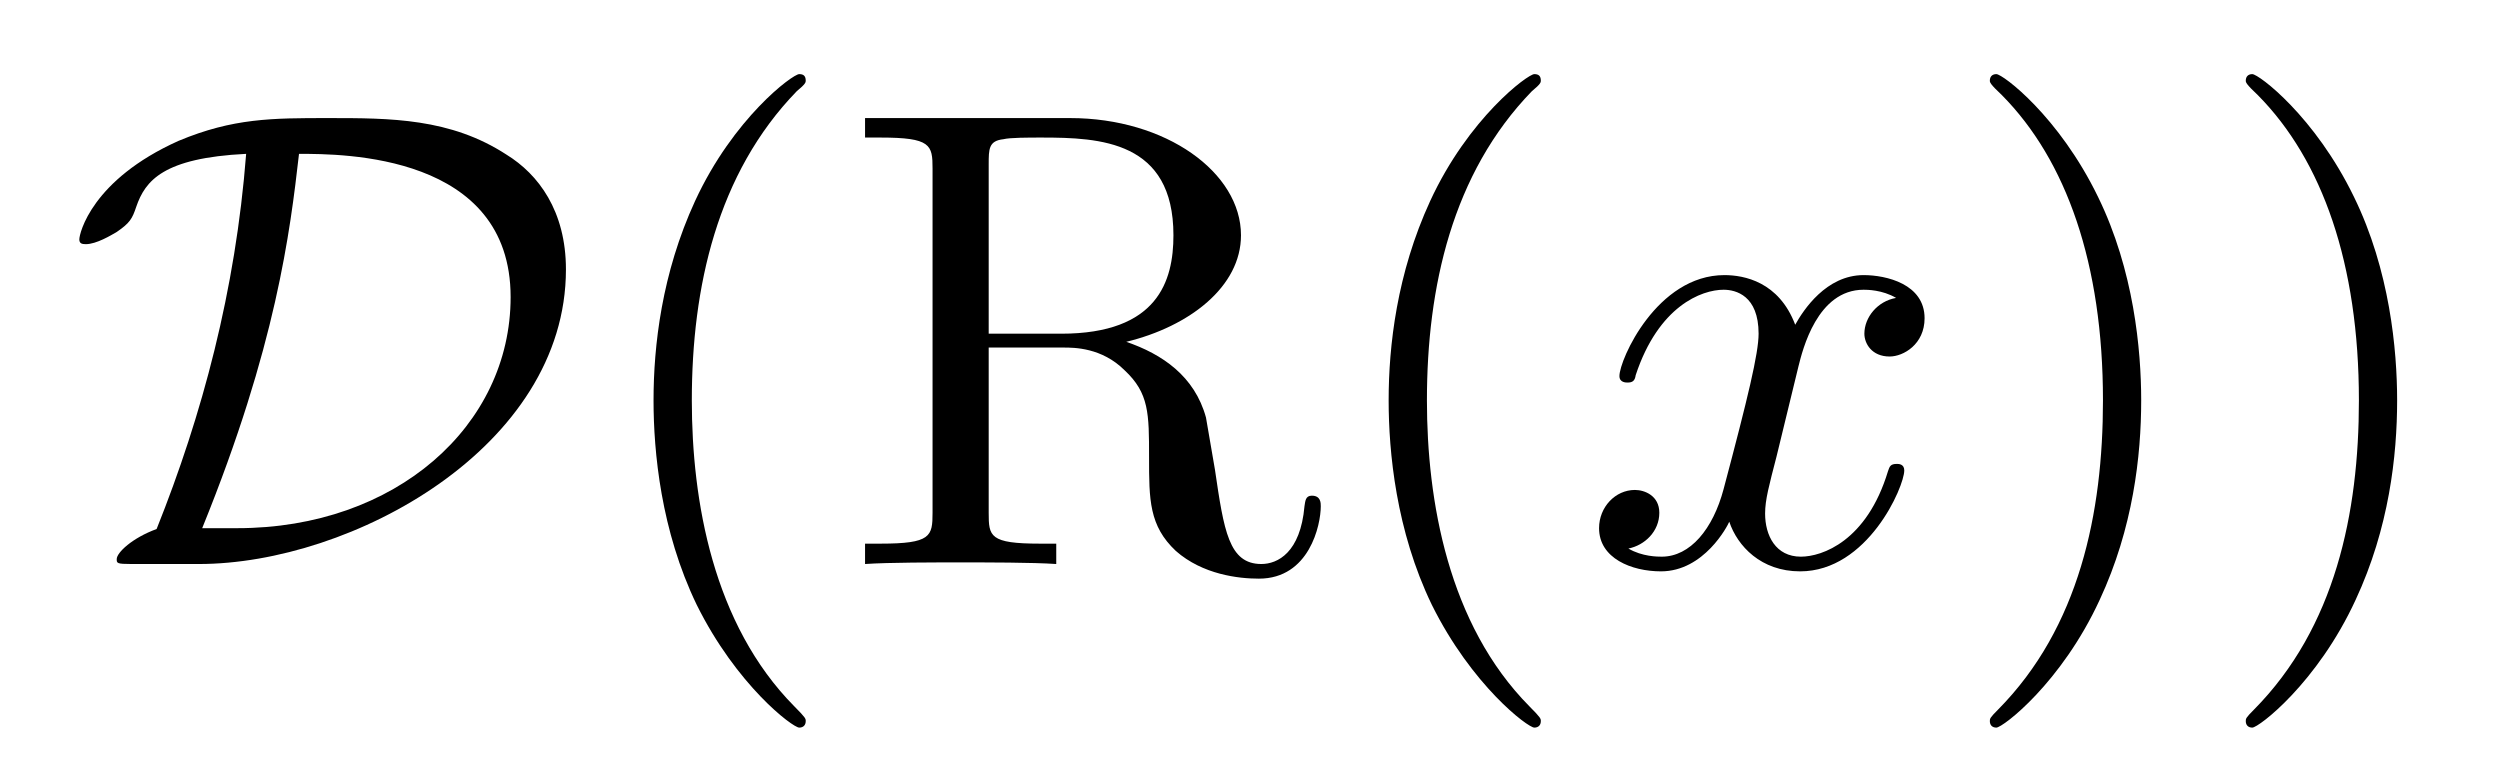 <?xml version="1.0" encoding="UTF-8"?>
<svg xmlns="http://www.w3.org/2000/svg" xmlns:xlink="http://www.w3.org/1999/xlink" width="48pt" height="15pt" viewBox="0 0 48 15" version="1.1">
<defs>
<g>
<symbol overflow="visible" id="glyph0-0">
<path style="stroke:none;" d=""/>
</symbol>
<symbol overflow="visible" id="glyph0-1">
<path style="stroke:none;" d="M 2.562 0 C 5.484 0 9.609 -2.234 9.609 -5.656 C 9.609 -6.781 9.078 -7.484 8.469 -7.859 C 7.391 -8.562 6.234 -8.562 5.047 -8.562 C 3.969 -8.562 3.219 -8.562 2.172 -8.125 C 0.5 -7.375 0.266 -6.344 0.266 -6.234 C 0.266 -6.156 0.312 -6.141 0.391 -6.141 C 0.594 -6.141 0.875 -6.312 0.984 -6.375 C 1.234 -6.547 1.281 -6.625 1.359 -6.859 C 1.531 -7.359 1.875 -7.797 3.469 -7.875 C 3.266 -5.25 2.625 -2.859 1.75 -0.672 C 1.281 -0.5 0.984 -0.219 0.984 -0.094 C 0.984 -0.016 0.984 0 1.266 0 Z M 2.625 -0.688 C 4.047 -4.188 4.312 -6.375 4.484 -7.875 C 5.328 -7.875 8.547 -7.875 8.547 -5.125 C 8.547 -2.656 6.344 -0.688 3.297 -0.688 Z M 2.625 -0.688 "/>
</symbol>
<symbol overflow="visible" id="glyph1-0">
<path style="stroke:none;" d=""/>
</symbol>
<symbol overflow="visible" id="glyph1-1">
<path style="stroke:none;" d="M 4.156 3.016 C 4.156 2.969 4.156 2.953 3.938 2.734 C 2.375 1.156 1.969 -1.219 1.969 -3.141 C 1.969 -5.312 2.453 -7.5 3.984 -9.078 C 4.156 -9.219 4.156 -9.25 4.156 -9.281 C 4.156 -9.375 4.109 -9.406 4.031 -9.406 C 3.906 -9.406 2.766 -8.562 2.031 -6.969 C 1.391 -5.578 1.234 -4.188 1.234 -3.141 C 1.234 -2.156 1.375 -0.641 2.062 0.781 C 2.828 2.328 3.906 3.141 4.031 3.141 C 4.109 3.141 4.156 3.094 4.156 3.016 Z M 4.156 3.016 "/>
</symbol>
<symbol overflow="visible" id="glyph1-2">
<path style="stroke:none;" d="M 2.812 -4.422 L 2.812 -7.672 C 2.812 -7.969 2.812 -8.125 3.094 -8.156 C 3.219 -8.188 3.578 -8.188 3.828 -8.188 C 4.953 -8.188 6.359 -8.125 6.359 -6.312 C 6.359 -5.438 6.062 -4.422 4.203 -4.422 Z M 5.453 -4.266 C 6.672 -4.562 7.656 -5.328 7.656 -6.312 C 7.656 -7.516 6.219 -8.562 4.375 -8.562 L 0.438 -8.562 L 0.438 -8.188 L 0.734 -8.188 C 1.703 -8.188 1.734 -8.047 1.734 -7.594 L 1.734 -0.984 C 1.734 -0.531 1.703 -0.391 0.734 -0.391 L 0.438 -0.391 L 0.438 0 C 0.891 -0.031 1.781 -0.031 2.266 -0.031 C 2.766 -0.031 3.656 -0.031 4.109 0 L 4.109 -0.391 L 3.797 -0.391 C 2.828 -0.391 2.812 -0.531 2.812 -0.984 L 2.812 -4.156 L 4.25 -4.156 C 4.453 -4.156 4.984 -4.156 5.422 -3.719 C 5.891 -3.281 5.891 -2.891 5.891 -2.047 C 5.891 -1.234 5.891 -0.734 6.406 -0.25 C 6.922 0.203 7.609 0.281 8 0.281 C 8.969 0.281 9.188 -0.75 9.188 -1.109 C 9.188 -1.172 9.188 -1.312 9.016 -1.312 C 8.891 -1.312 8.891 -1.203 8.875 -1.109 C 8.797 -0.219 8.359 0 8.047 0 C 7.422 0 7.328 -0.641 7.156 -1.812 L 6.984 -2.812 C 6.766 -3.609 6.141 -4.031 5.453 -4.266 Z M 5.453 -4.266 "/>
</symbol>
<symbol overflow="visible" id="glyph1-3">
<path style="stroke:none;" d="M 3.625 -3.141 C 3.625 -4.109 3.484 -5.641 2.797 -7.047 C 2.047 -8.594 0.969 -9.406 0.844 -9.406 C 0.766 -9.406 0.719 -9.359 0.719 -9.281 C 0.719 -9.25 0.719 -9.219 0.953 -9 C 2.188 -7.75 2.891 -5.766 2.891 -3.141 C 2.891 -0.984 2.438 1.219 0.875 2.797 C 0.719 2.953 0.719 2.969 0.719 3.016 C 0.719 3.094 0.766 3.141 0.844 3.141 C 0.969 3.141 2.094 2.281 2.828 0.688 C 3.469 -0.688 3.625 -2.078 3.625 -3.141 Z M 3.625 -3.141 "/>
</symbol>
<symbol overflow="visible" id="glyph2-0">
<path style="stroke:none;" d=""/>
</symbol>
<symbol overflow="visible" id="glyph2-1">
<path style="stroke:none;" d="M 4.188 -3.797 C 4.266 -4.109 4.547 -5.266 5.438 -5.266 C 5.5 -5.266 5.797 -5.266 6.062 -5.109 C 5.703 -5.047 5.453 -4.734 5.453 -4.422 C 5.453 -4.234 5.594 -3.984 5.938 -3.984 C 6.203 -3.984 6.609 -4.219 6.609 -4.719 C 6.609 -5.375 5.875 -5.547 5.438 -5.547 C 4.719 -5.547 4.281 -4.875 4.125 -4.594 C 3.812 -5.422 3.141 -5.547 2.766 -5.547 C 1.469 -5.547 0.75 -3.922 0.75 -3.609 C 0.75 -3.484 0.875 -3.484 0.906 -3.484 C 1 -3.484 1.047 -3.516 1.062 -3.625 C 1.5 -4.953 2.328 -5.266 2.75 -5.266 C 2.984 -5.266 3.422 -5.156 3.422 -4.422 C 3.422 -4.047 3.219 -3.203 2.75 -1.438 C 2.547 -0.672 2.109 -0.141 1.562 -0.141 C 1.484 -0.141 1.188 -0.141 0.922 -0.297 C 1.234 -0.359 1.516 -0.625 1.516 -0.984 C 1.516 -1.312 1.234 -1.422 1.047 -1.422 C 0.672 -1.422 0.359 -1.094 0.359 -0.688 C 0.359 -0.109 0.984 0.141 1.547 0.141 C 2.375 0.141 2.828 -0.734 2.859 -0.812 C 3.016 -0.344 3.469 0.141 4.219 0.141 C 5.516 0.141 6.219 -1.484 6.219 -1.797 C 6.219 -1.922 6.109 -1.922 6.078 -1.922 C 5.953 -1.922 5.938 -1.875 5.906 -1.781 C 5.5 -0.438 4.641 -0.141 4.234 -0.141 C 3.75 -0.141 3.547 -0.547 3.547 -0.969 C 3.547 -1.234 3.625 -1.516 3.766 -2.062 Z M 4.188 -3.797 "/>
</symbol>
</g>
</defs>
<g id="surface1">
<g style="fill:rgb(0%,0%,0%);fill-opacity:1;">
  <use xlink:href="#glyph0-1" x="1.257" y="10.829"/>
</g>
<g style="fill:rgb(0%,0%,0%);fill-opacity:1;">
  <use xlink:href="#glyph1-1" x="11.314" y="10.829"/>
</g>
<g style="fill:rgb(0%,0%,0%);fill-opacity:1;">
  <use xlink:href="#glyph1-2" x="16.171" y="10.829"/>
</g>
<g style="fill:rgb(0%,0%,0%);fill-opacity:1;">
  <use xlink:href="#glyph1-1" x="25.428" y="10.829"/>
</g>
<g style="fill:rgb(0%,0%,0%);fill-opacity:1;">
  <use xlink:href="#glyph2-1" x="30.343" y="10.829"/>
</g>
<g style="fill:rgb(0%,0%,0%);fill-opacity:1;">
  <use xlink:href="#glyph1-3" x="37.486" y="10.829"/>
</g>
<g style="fill:rgb(0%,0%,0%);fill-opacity:1;">
  <use xlink:href="#glyph1-3" x="42.4" y="10.829"/>
</g>
</g>
</svg>
